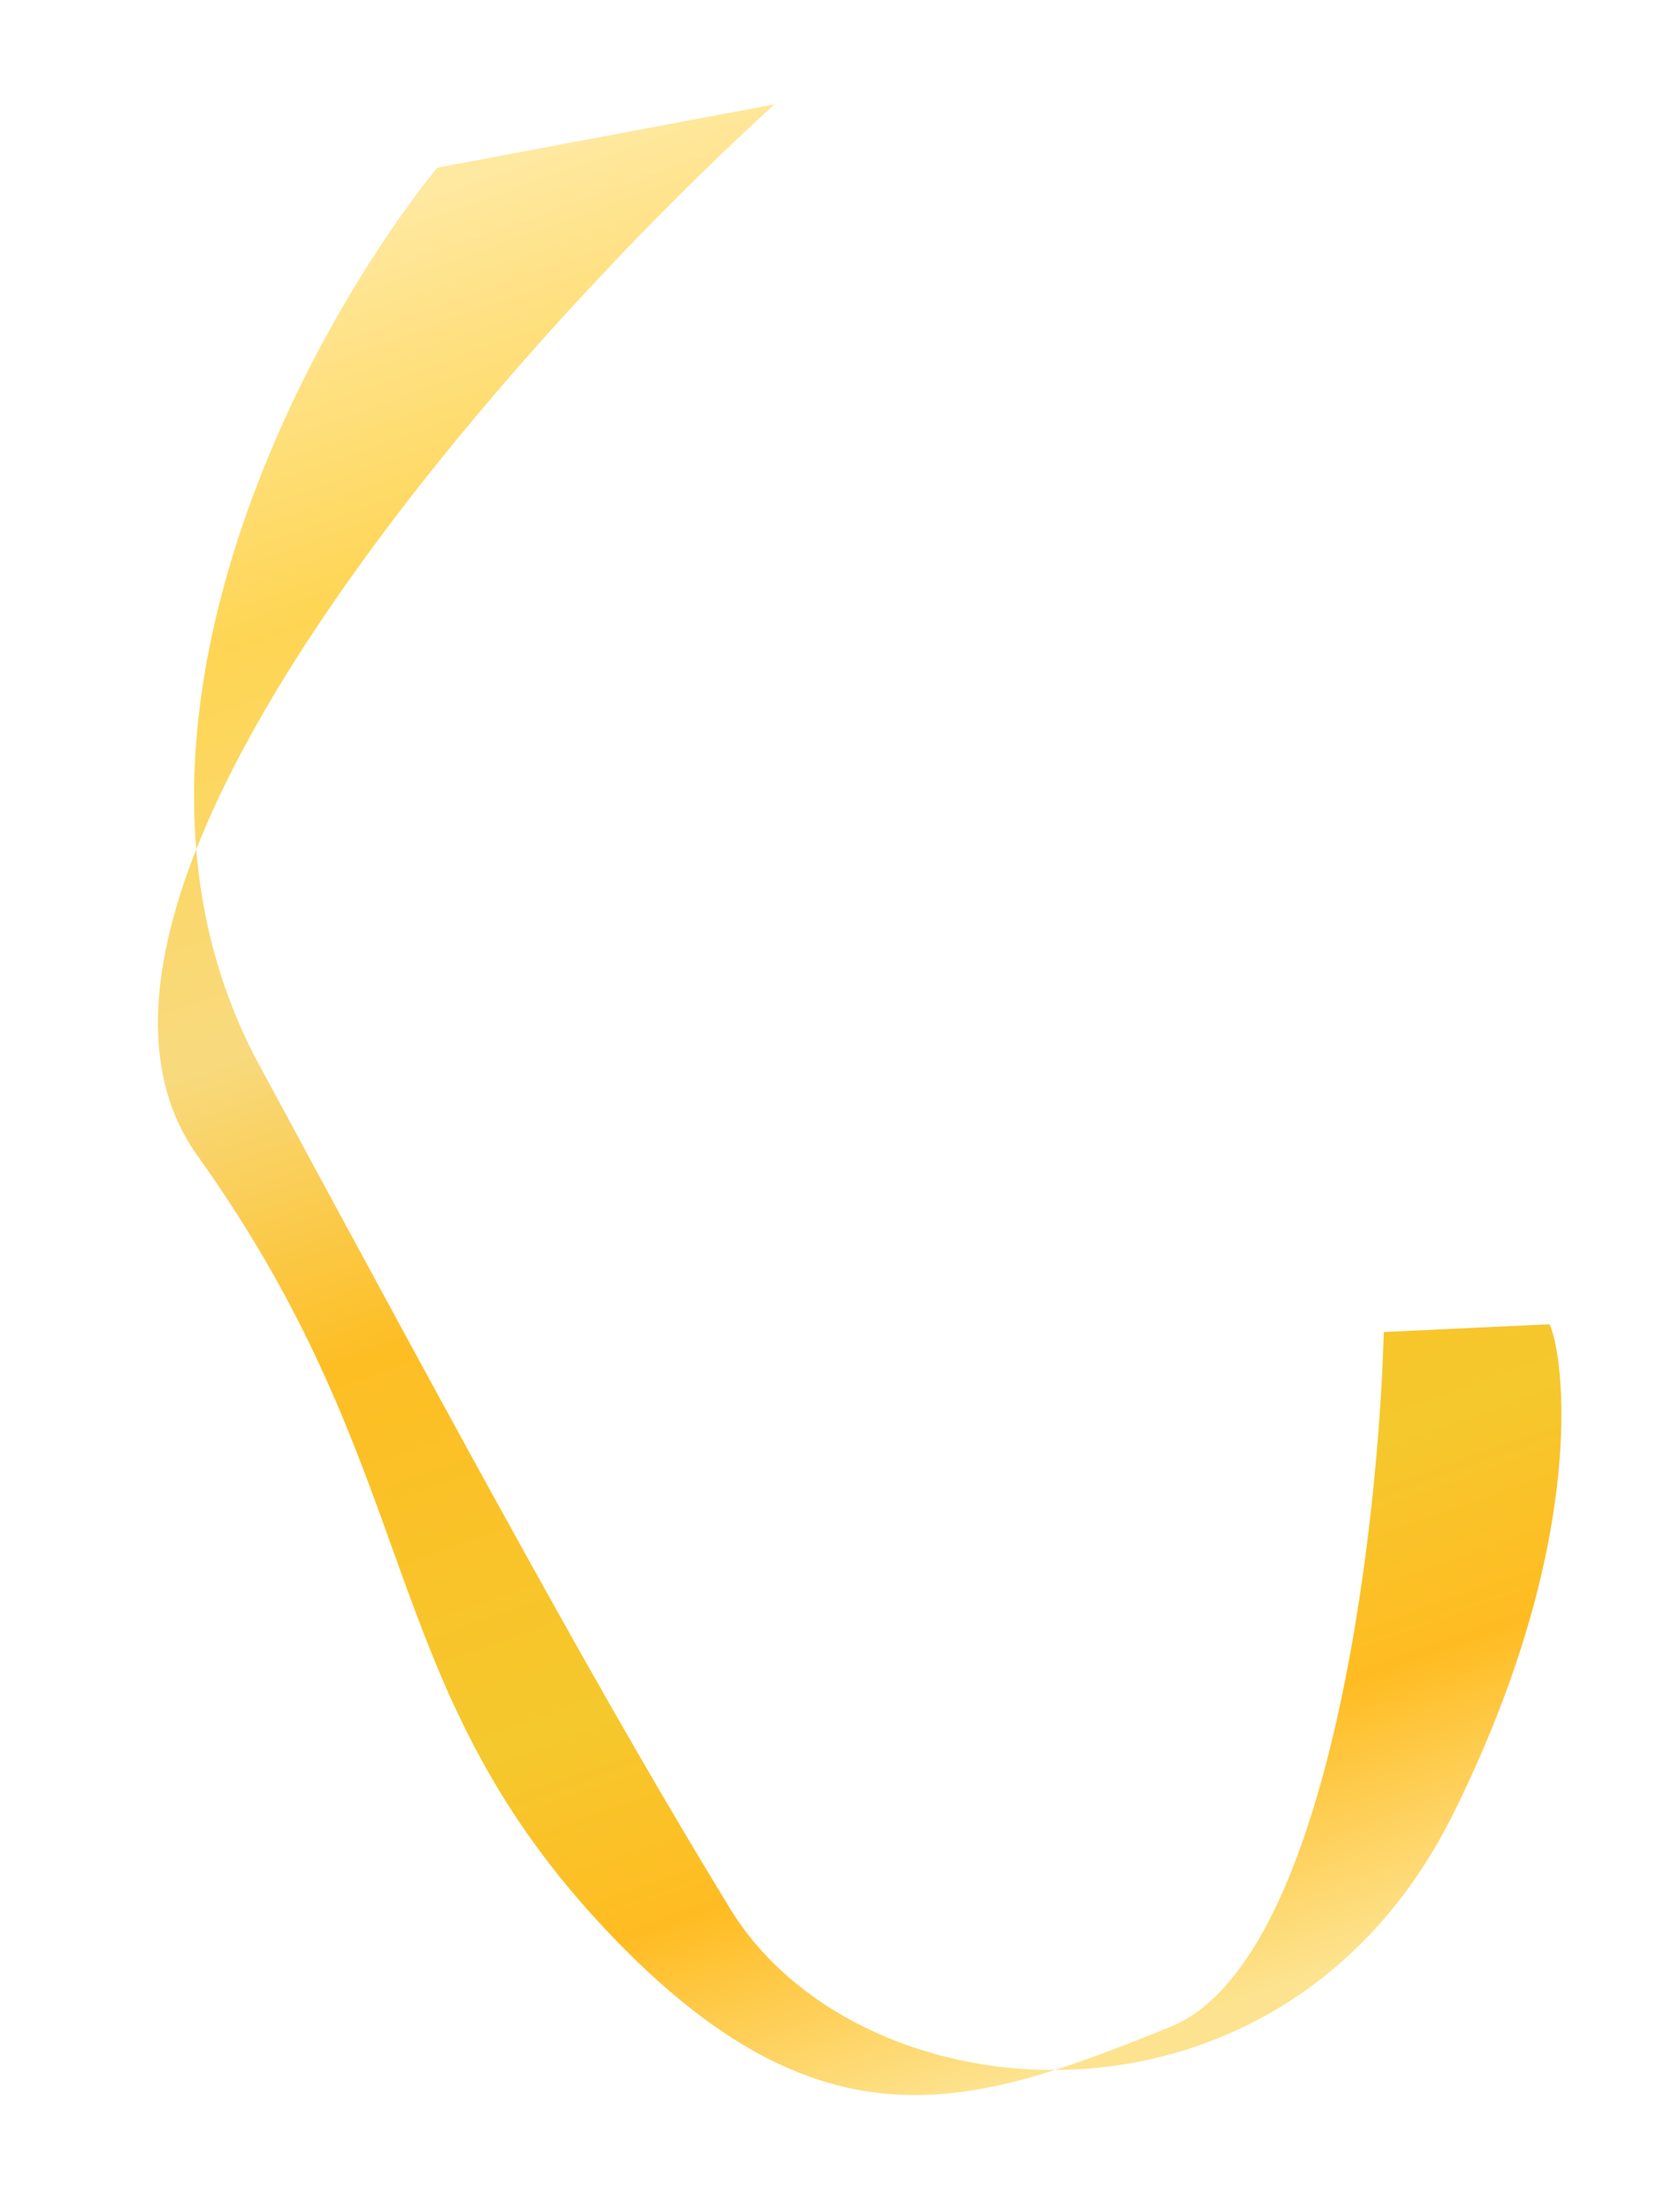 <?xml version="1.0" encoding="UTF-8"?> <svg xmlns="http://www.w3.org/2000/svg" width="165" height="217" viewBox="0 0 165 217" fill="none"> <path d="M42.937 16.463C32.694 29.116 17.05 56.675 19.273 83.368C14.671 95.019 13.817 105.627 19.369 113.391C41.65 144.551 36.709 164.53 58.59 188.42C76.046 207.479 89.205 207.77 103.62 203.167C118.32 203.104 133.926 195.68 142.676 178.125C156.006 151.382 153.681 133.212 152.187 129.973L135.907 130.738C135.346 150.888 130.363 192.742 114.913 198.951C111.008 200.52 107.274 202.001 103.62 203.167C90.328 203.225 77.777 197.263 71.706 187.332C59.499 167.362 46.907 144.251 25.418 104.451C21.769 97.692 19.872 90.561 19.273 83.368C29.447 57.614 57.939 26.76 76.064 10.237L42.937 16.463Z" fill="url(#paint0_linear)"></path> <defs> <linearGradient id="paint0_linear" x1="56.742" y1="14.098" x2="121.613" y2="196.359" gradientUnits="userSpaceOnUse"> <stop stop-color="#FFE89F"></stop> <stop offset="0.182" stop-color="#FED553"></stop> <stop offset="0.375" stop-color="#F8DA7E"></stop> <stop offset="0.543" stop-color="#FDBE24"></stop> <stop offset="0.756" stop-color="#F5C82D"></stop> <stop offset="0.867" stop-color="#FFBC22"></stop> <stop offset="1" stop-color="#FDE38F"></stop> </linearGradient> </defs> </svg> 